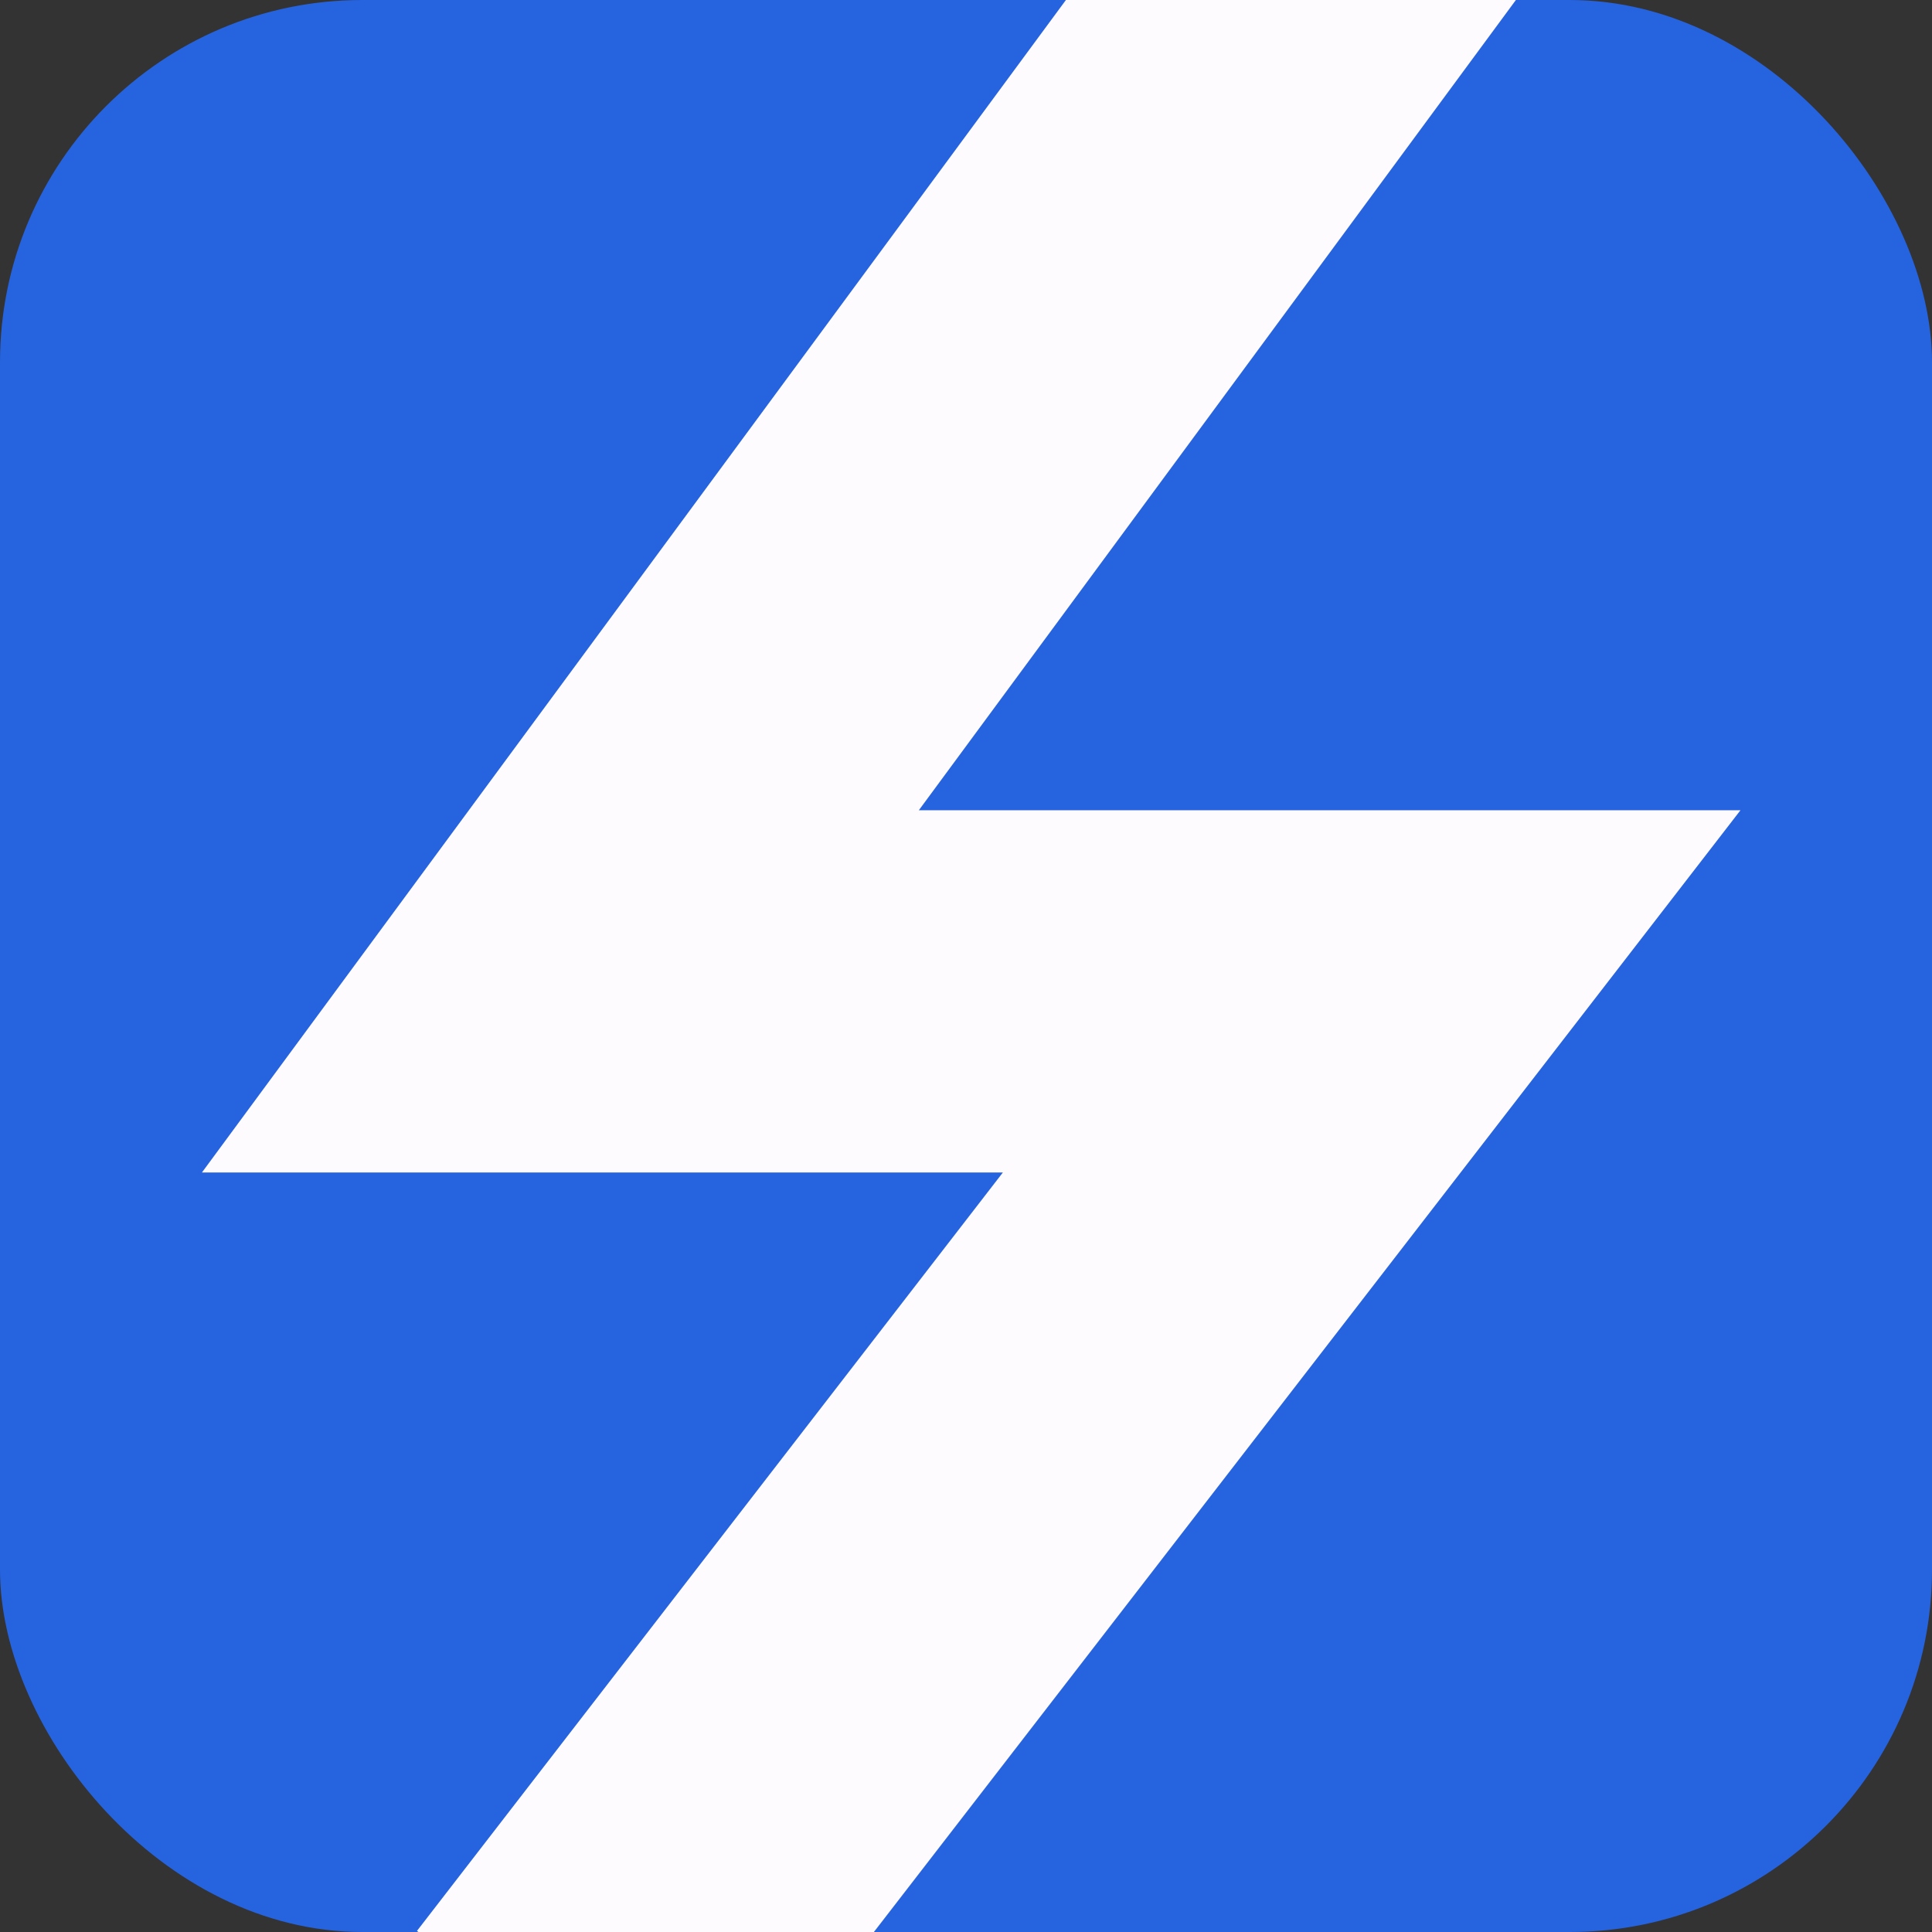 <svg width="64" height="64" viewBox="0 0 64 64" fill="none" xmlns="http://www.w3.org/2000/svg">
<rect x="0" y="0" width="64" height="64" fill="#333333" stroke="none"/>
<rect width="64" height="64" rx="12" fill="#2663DF"/>
<path d="M45.439 -3.632L18.563 32.841H32.563H45.438L18.561 67.632" stroke="#FEFBFF" stroke-width="12"/>
</svg>
